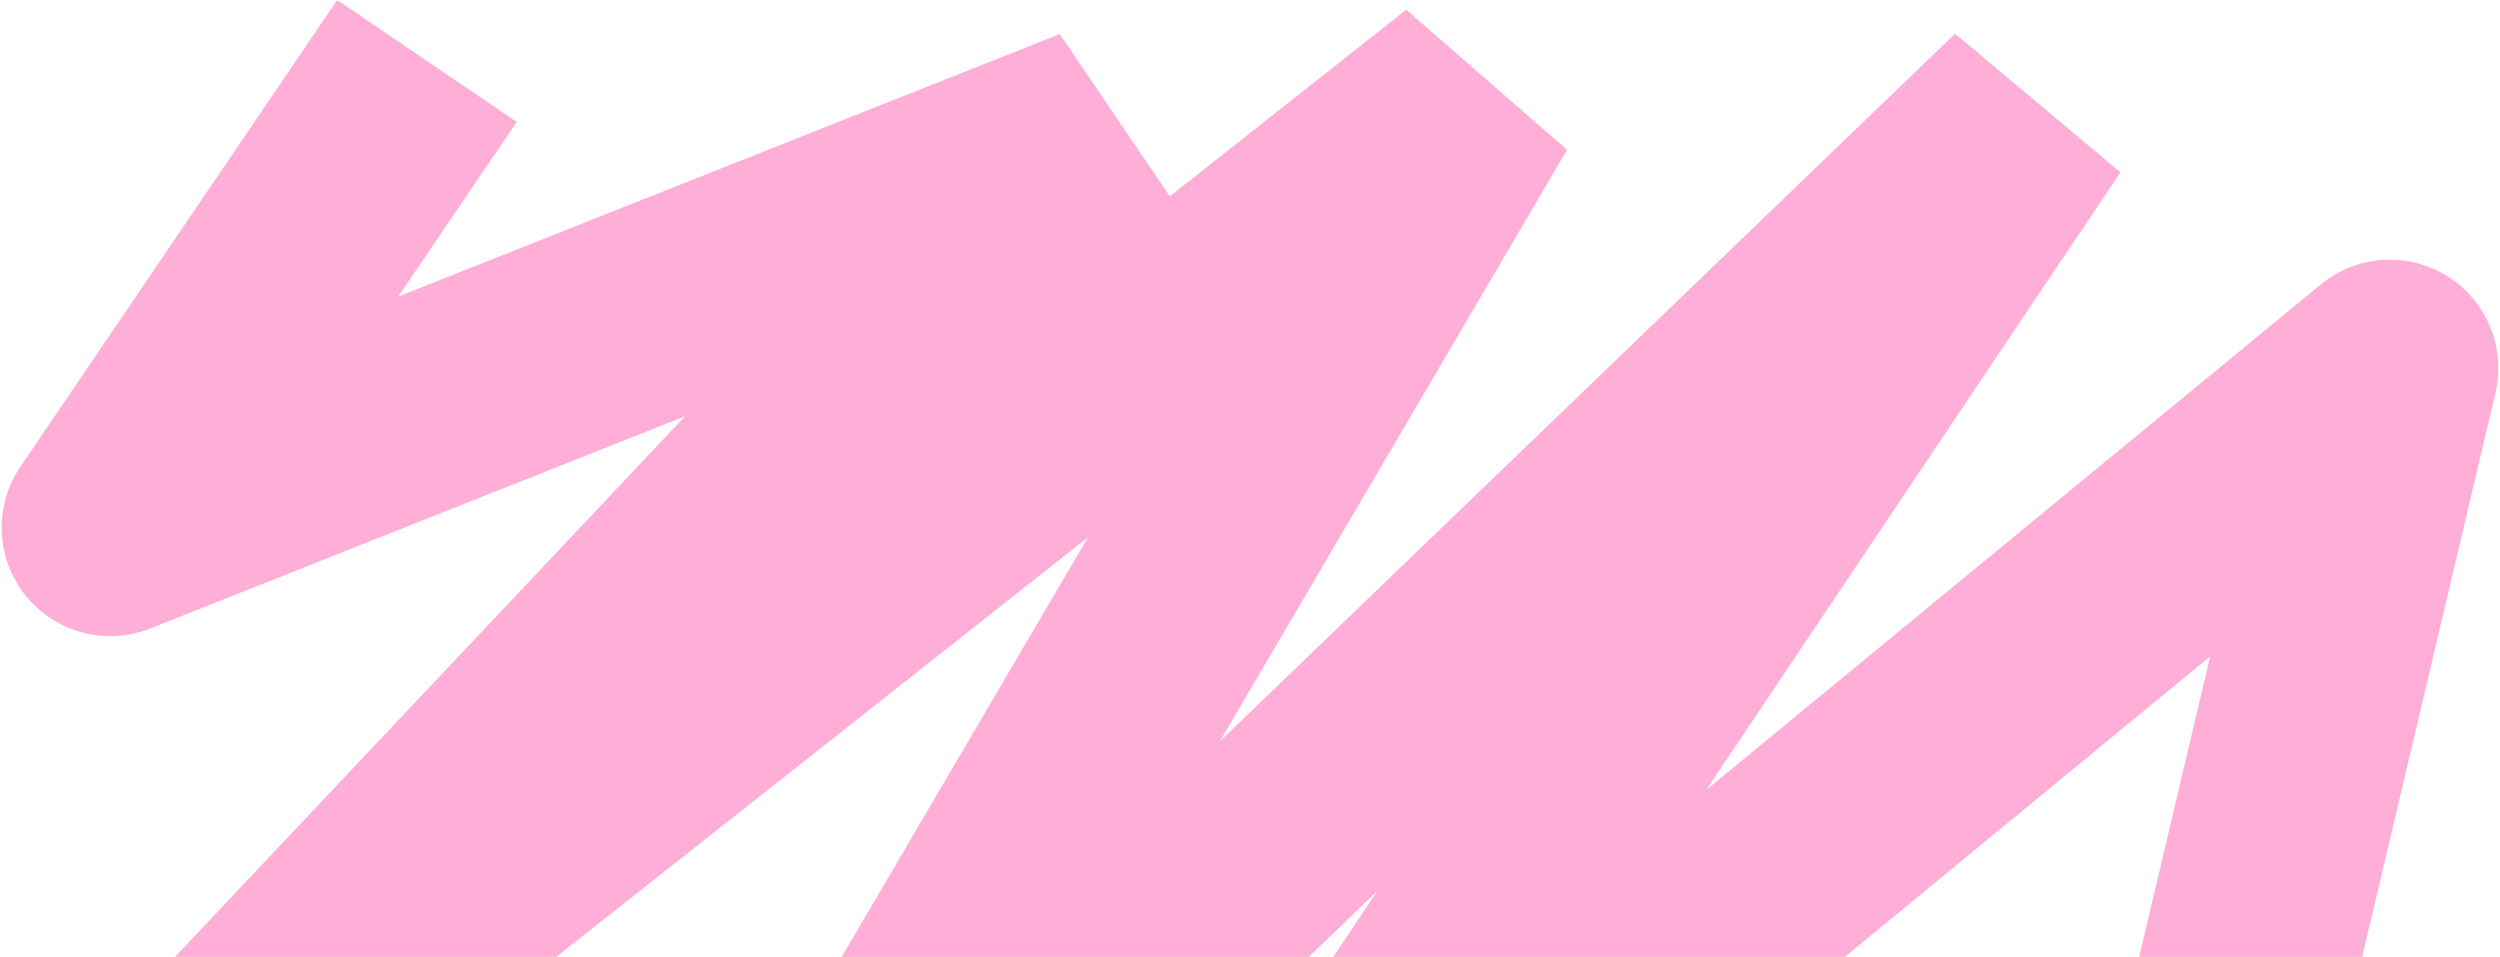 <?xml version="1.0" encoding="UTF-8"?> <svg xmlns="http://www.w3.org/2000/svg" width="1066" height="408" viewBox="0 0 1066 408" fill="none"><path d="M47 224.969L8.715 198.982C-2.695 215.792 -1.806 238.078 10.908 253.925C23.621 269.772 45.184 275.472 64.068 267.978L47 224.969ZM468.942 57.523L502.597 89.279L451.874 14.514L468.942 57.523ZM67.533 482.935L33.878 451.18L96.196 519.261L67.533 482.935ZM628.291 40.46L668.197 63.884L599.628 4.135L628.291 40.46ZM310.172 582.42L270.266 558.997L342.26 615.758L310.172 582.42ZM865.724 47.69L904.144 73.478L833.636 14.352L865.724 47.69ZM1019 157.007L1064.03 167.648C1068.6 148.326 1060.33 128.244 1043.48 117.741C1026.63 107.237 1004.96 108.653 989.62 121.26L1019 157.007ZM143.771 0.013L8.715 198.982L85.285 250.957L220.341 51.987L143.771 0.013ZM64.068 267.978L486.01 100.532L451.874 14.514L29.932 181.96L64.068 267.978ZM435.287 25.767L33.878 451.18L101.188 514.691L502.597 89.279L435.287 25.767ZM96.196 519.261L656.954 76.785L599.628 4.135L38.87 446.61L96.196 519.261ZM588.386 17.036L270.266 558.997L350.077 605.844L668.197 63.884L588.386 17.036ZM342.26 615.758L897.813 81.028L833.636 14.352L278.083 549.082L342.26 615.758ZM827.305 21.902C768.061 110.164 679.411 242.33 606.001 351.974C569.299 406.792 536.39 456.003 512.867 491.289C501.113 508.922 491.669 523.127 485.26 532.828C482.07 537.655 479.56 541.477 477.875 544.076C477.075 545.311 476.278 546.551 475.658 547.553C475.524 547.769 474.719 549.057 473.917 550.545C473.692 550.962 473.158 551.963 472.559 553.268C472.255 553.943 471.555 555.622 471.169 556.639C470.596 558.293 469.311 563.112 468.757 566.309C468.339 573.705 475.988 598.117 488.964 611.138C505.861 618.056 531.175 615.819 537.816 612.644C540.544 610.933 544.496 607.938 545.807 606.786C546.598 606.048 547.883 604.77 548.393 604.235L480.879 540.94C481.375 540.419 482.649 539.153 483.43 538.424C484.731 537.281 488.674 534.292 491.396 532.585C498.031 529.414 523.341 527.178 540.234 534.094C553.208 547.113 560.857 571.521 560.439 578.909C559.886 582.099 558.604 586.909 558.036 588.55C557.654 589.554 556.96 591.218 556.665 591.875C556.082 593.145 555.572 594.1 555.377 594.46C554.938 595.276 554.587 595.863 554.526 595.964C554.463 596.07 554.416 596.148 554.39 596.19C554.363 596.234 554.347 596.26 554.345 596.264C554.342 596.268 554.368 596.226 554.431 596.126C554.492 596.03 554.574 595.9 554.681 595.733C554.897 595.396 555.179 594.957 555.536 594.407C556.986 592.17 559.307 588.634 562.472 583.843C568.772 574.308 578.129 560.234 589.87 542.621C613.339 507.415 646.206 458.267 682.9 403.461C756.283 293.858 844.912 161.724 904.144 73.478L827.305 21.902ZM548.393 604.235C546.274 606.495 544.009 608.319 546.007 606.608C546.58 606.118 547.496 605.343 548.8 604.248C551.382 602.079 555.155 598.933 560.036 594.878C569.78 586.783 583.73 575.241 600.934 561.032C635.332 532.622 682.621 493.65 735.028 450.5C839.836 364.203 965.048 261.243 1048.38 192.755L989.62 121.26C906.276 189.757 781.041 292.736 676.204 379.057C623.788 422.215 576.455 461.223 542.002 489.678C524.781 503.901 510.748 515.512 500.899 523.694C495.984 527.778 492.058 531.051 489.282 533.382C487.907 534.537 486.728 535.533 485.823 536.308C485.383 536.684 484.889 537.11 484.422 537.523C484.195 537.723 483.85 538.03 483.46 538.388C483.353 538.486 482.188 539.544 480.879 540.94L548.393 604.235ZM973.968 146.367L881.714 536.786L971.777 558.068L1064.03 167.648L973.968 146.367Z" fill="#FFAED7"></path></svg> 